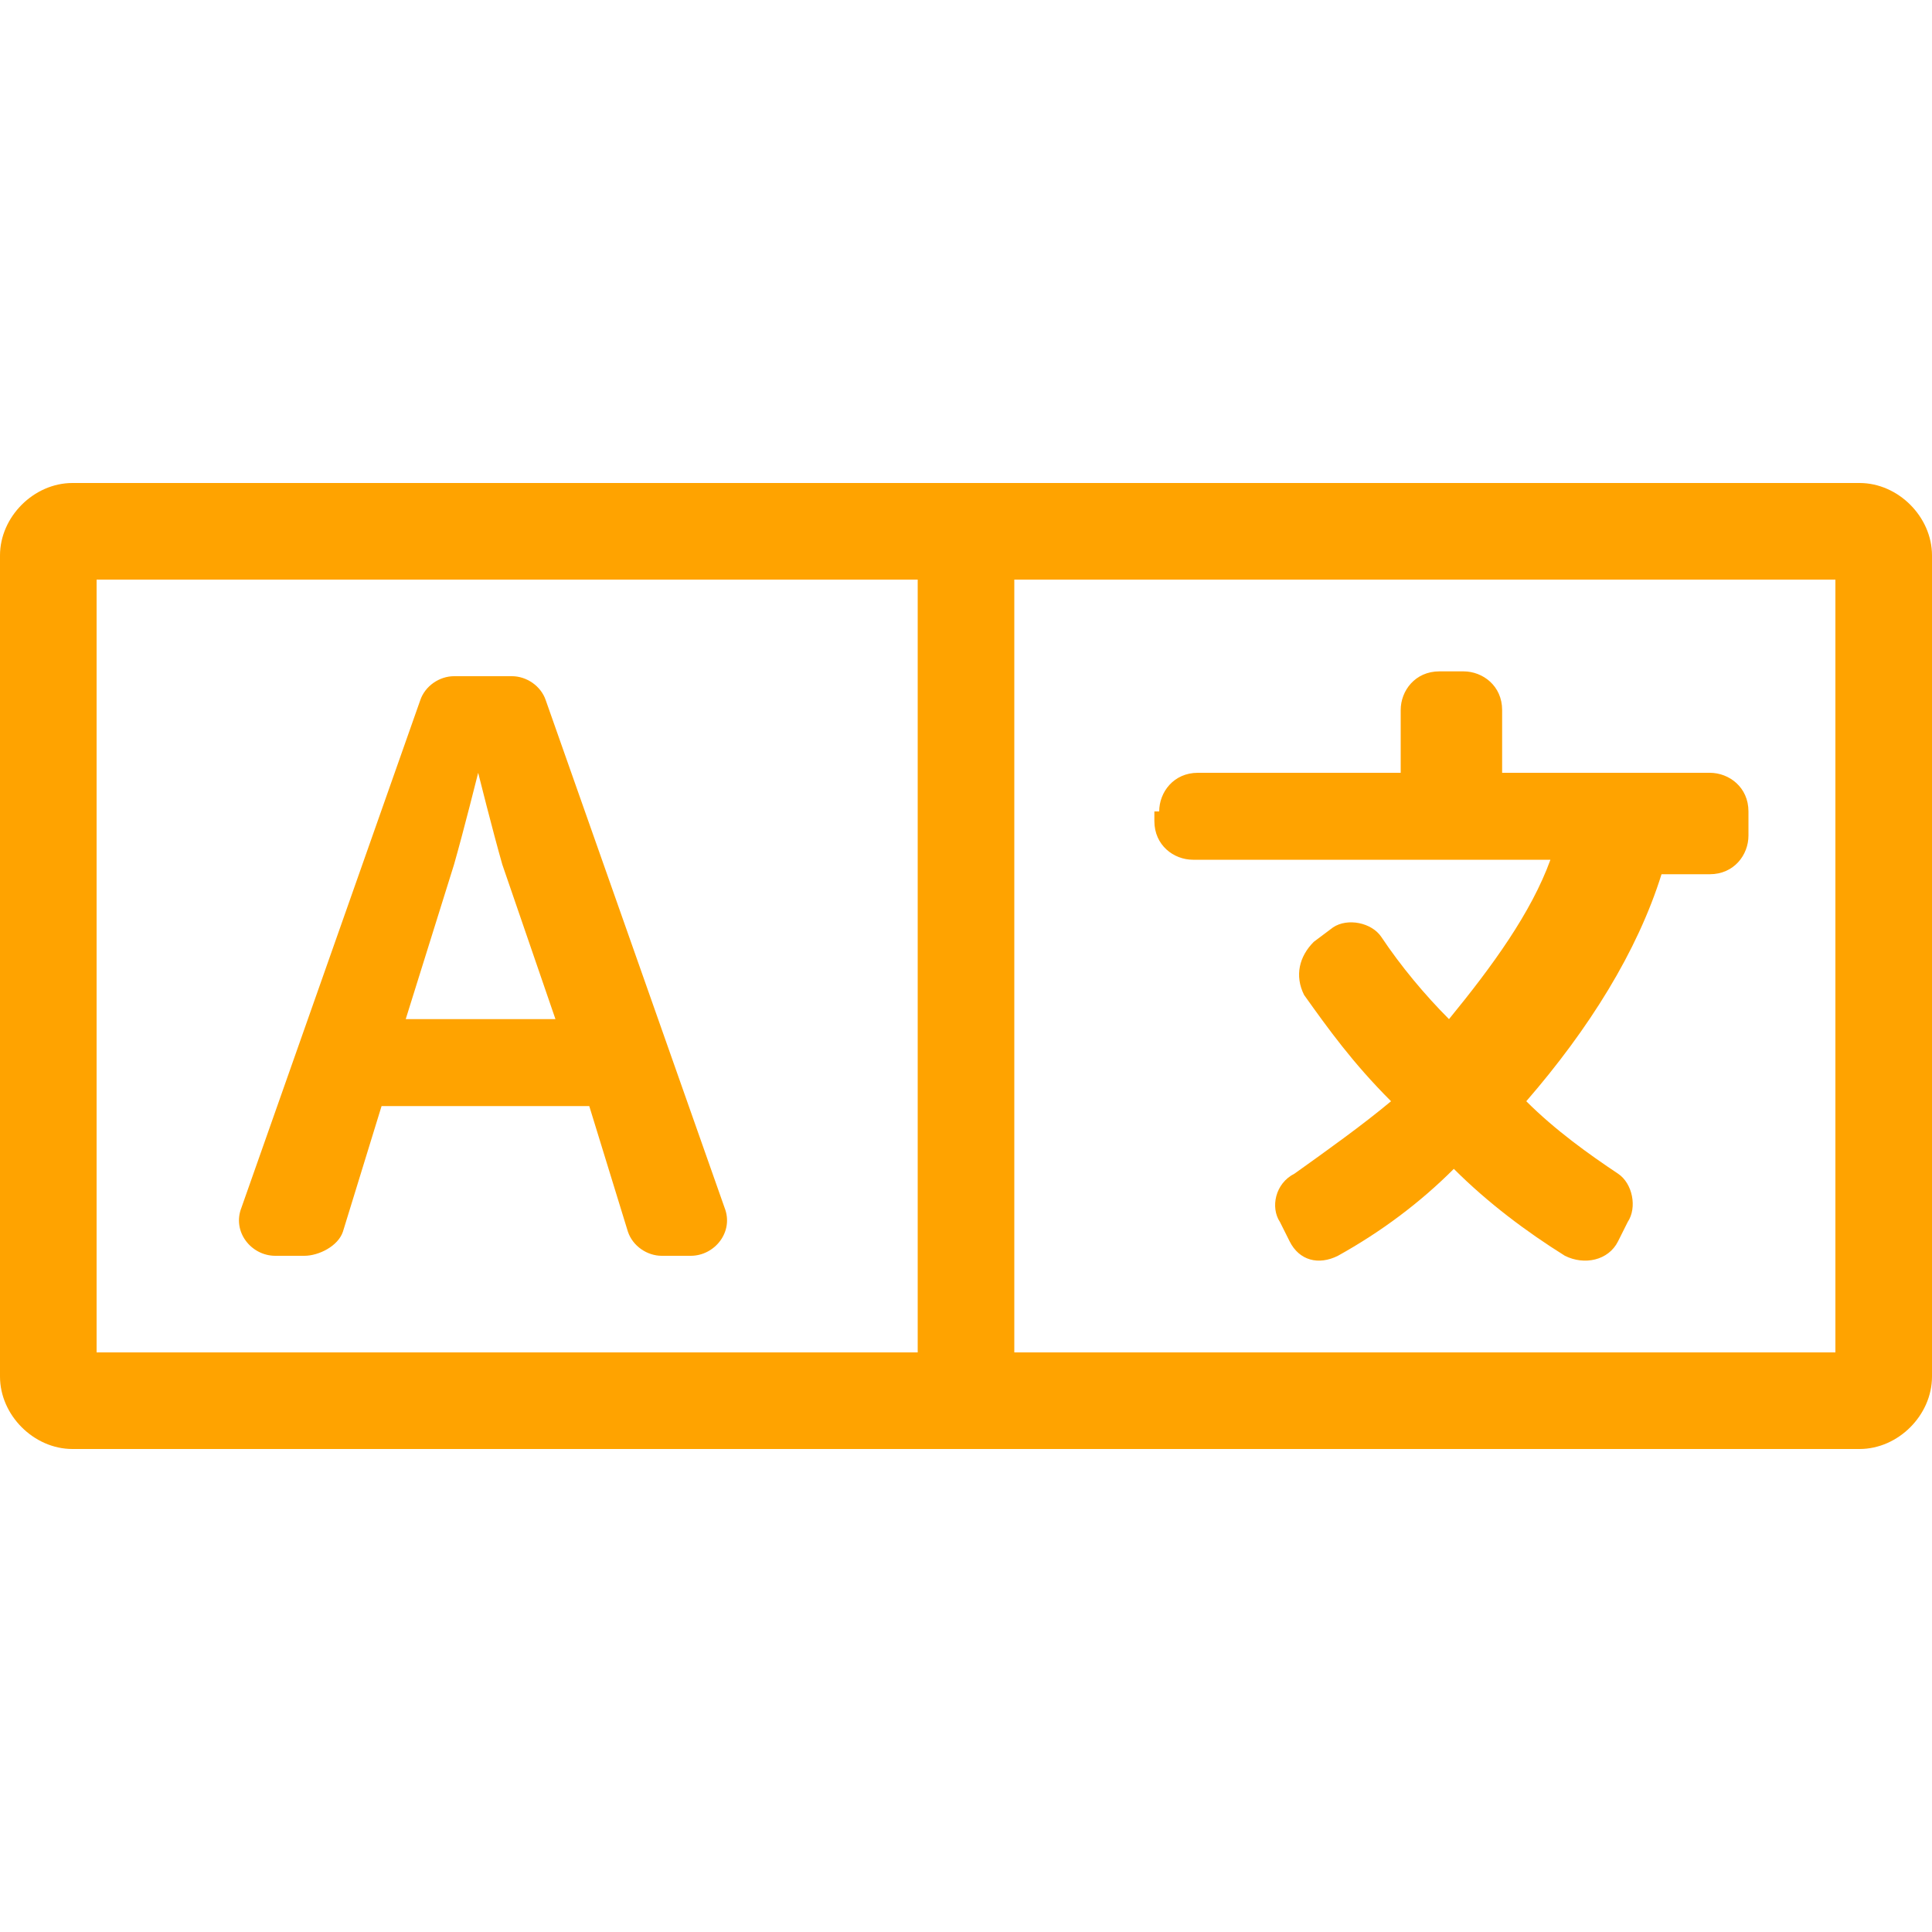 <?xml version="1.0" encoding="UTF-8"?> <svg xmlns="http://www.w3.org/2000/svg" xmlns:xlink="http://www.w3.org/1999/xlink" version="1.1" id="Layer_1" x="0px" y="0px" width="40px" height="40px" viewBox="0 0 40 40" style="enable-background:new 0 0 40 40;" xml:space="preserve"> <style type="text/css"> .st0{fill:#FFA300;} </style> <g> <path class="st0" d="M40,11.5v17c0,0.8-0.7,1.5-1.5,1.5h-37C0.7,30,0,29.3,0,28.5v-17C0,10.7,0.7,10,1.5,10h37 C39.3,10,40,10.7,40,11.5z M19,12H2v16h17V12z M5,25l3.7-10.5C8.8,14.2,9.1,14,9.4,14h1.2c0.3,0,0.6,0.2,0.7,0.5L15,25 c0.2,0.5-0.2,1-0.7,1h-0.6c-0.3,0-0.6-0.2-0.7-0.5l-0.8-2.6H7.9l-0.8,2.6C7,25.8,6.6,26,6.3,26H5.7C5.2,26,4.8,25.5,5,25z M8.4,21.1h3.1l-1.1-3.2c-0.2-0.7-0.5-1.9-0.5-1.9h0c0,0-0.3,1.2-0.5,1.9L8.4,21.1z M38,12H21v16h17V12z M24,16.8 c0-0.4,0.3-0.8,0.8-0.8H29v-1.3c0-0.4,0.3-0.8,0.8-0.8h0.5c0.4,0,0.8,0.3,0.8,0.8V16h4.3c0.4,0,0.8,0.3,0.8,0.8v0.5 c0,0.4-0.3,0.8-0.8,0.8h-1c-0.5,1.6-1.5,3.2-2.8,4.7c0.6,0.6,1.3,1.1,1.9,1.5c0.3,0.2,0.4,0.7,0.2,1l-0.2,0.4 c-0.2,0.4-0.7,0.5-1.1,0.3c-0.8-0.5-1.6-1.1-2.3-1.8c-0.7,0.7-1.5,1.3-2.4,1.8c-0.4,0.2-0.8,0.1-1-0.3l-0.2-0.4 c-0.2-0.3-0.1-0.8,0.3-1c0.7-0.5,1.4-1,2-1.5C28,22,27.5,21.3,27,20.6c-0.2-0.4-0.1-0.8,0.2-1.1l0.4-0.3c0.3-0.2,0.8-0.1,1,0.2 c0.4,0.6,0.9,1.2,1.4,1.7c0.9-1.1,1.7-2.2,2.1-3.3h-7.4c-0.4,0-0.8-0.3-0.8-0.8V16.8z"></path> </g> </svg> 